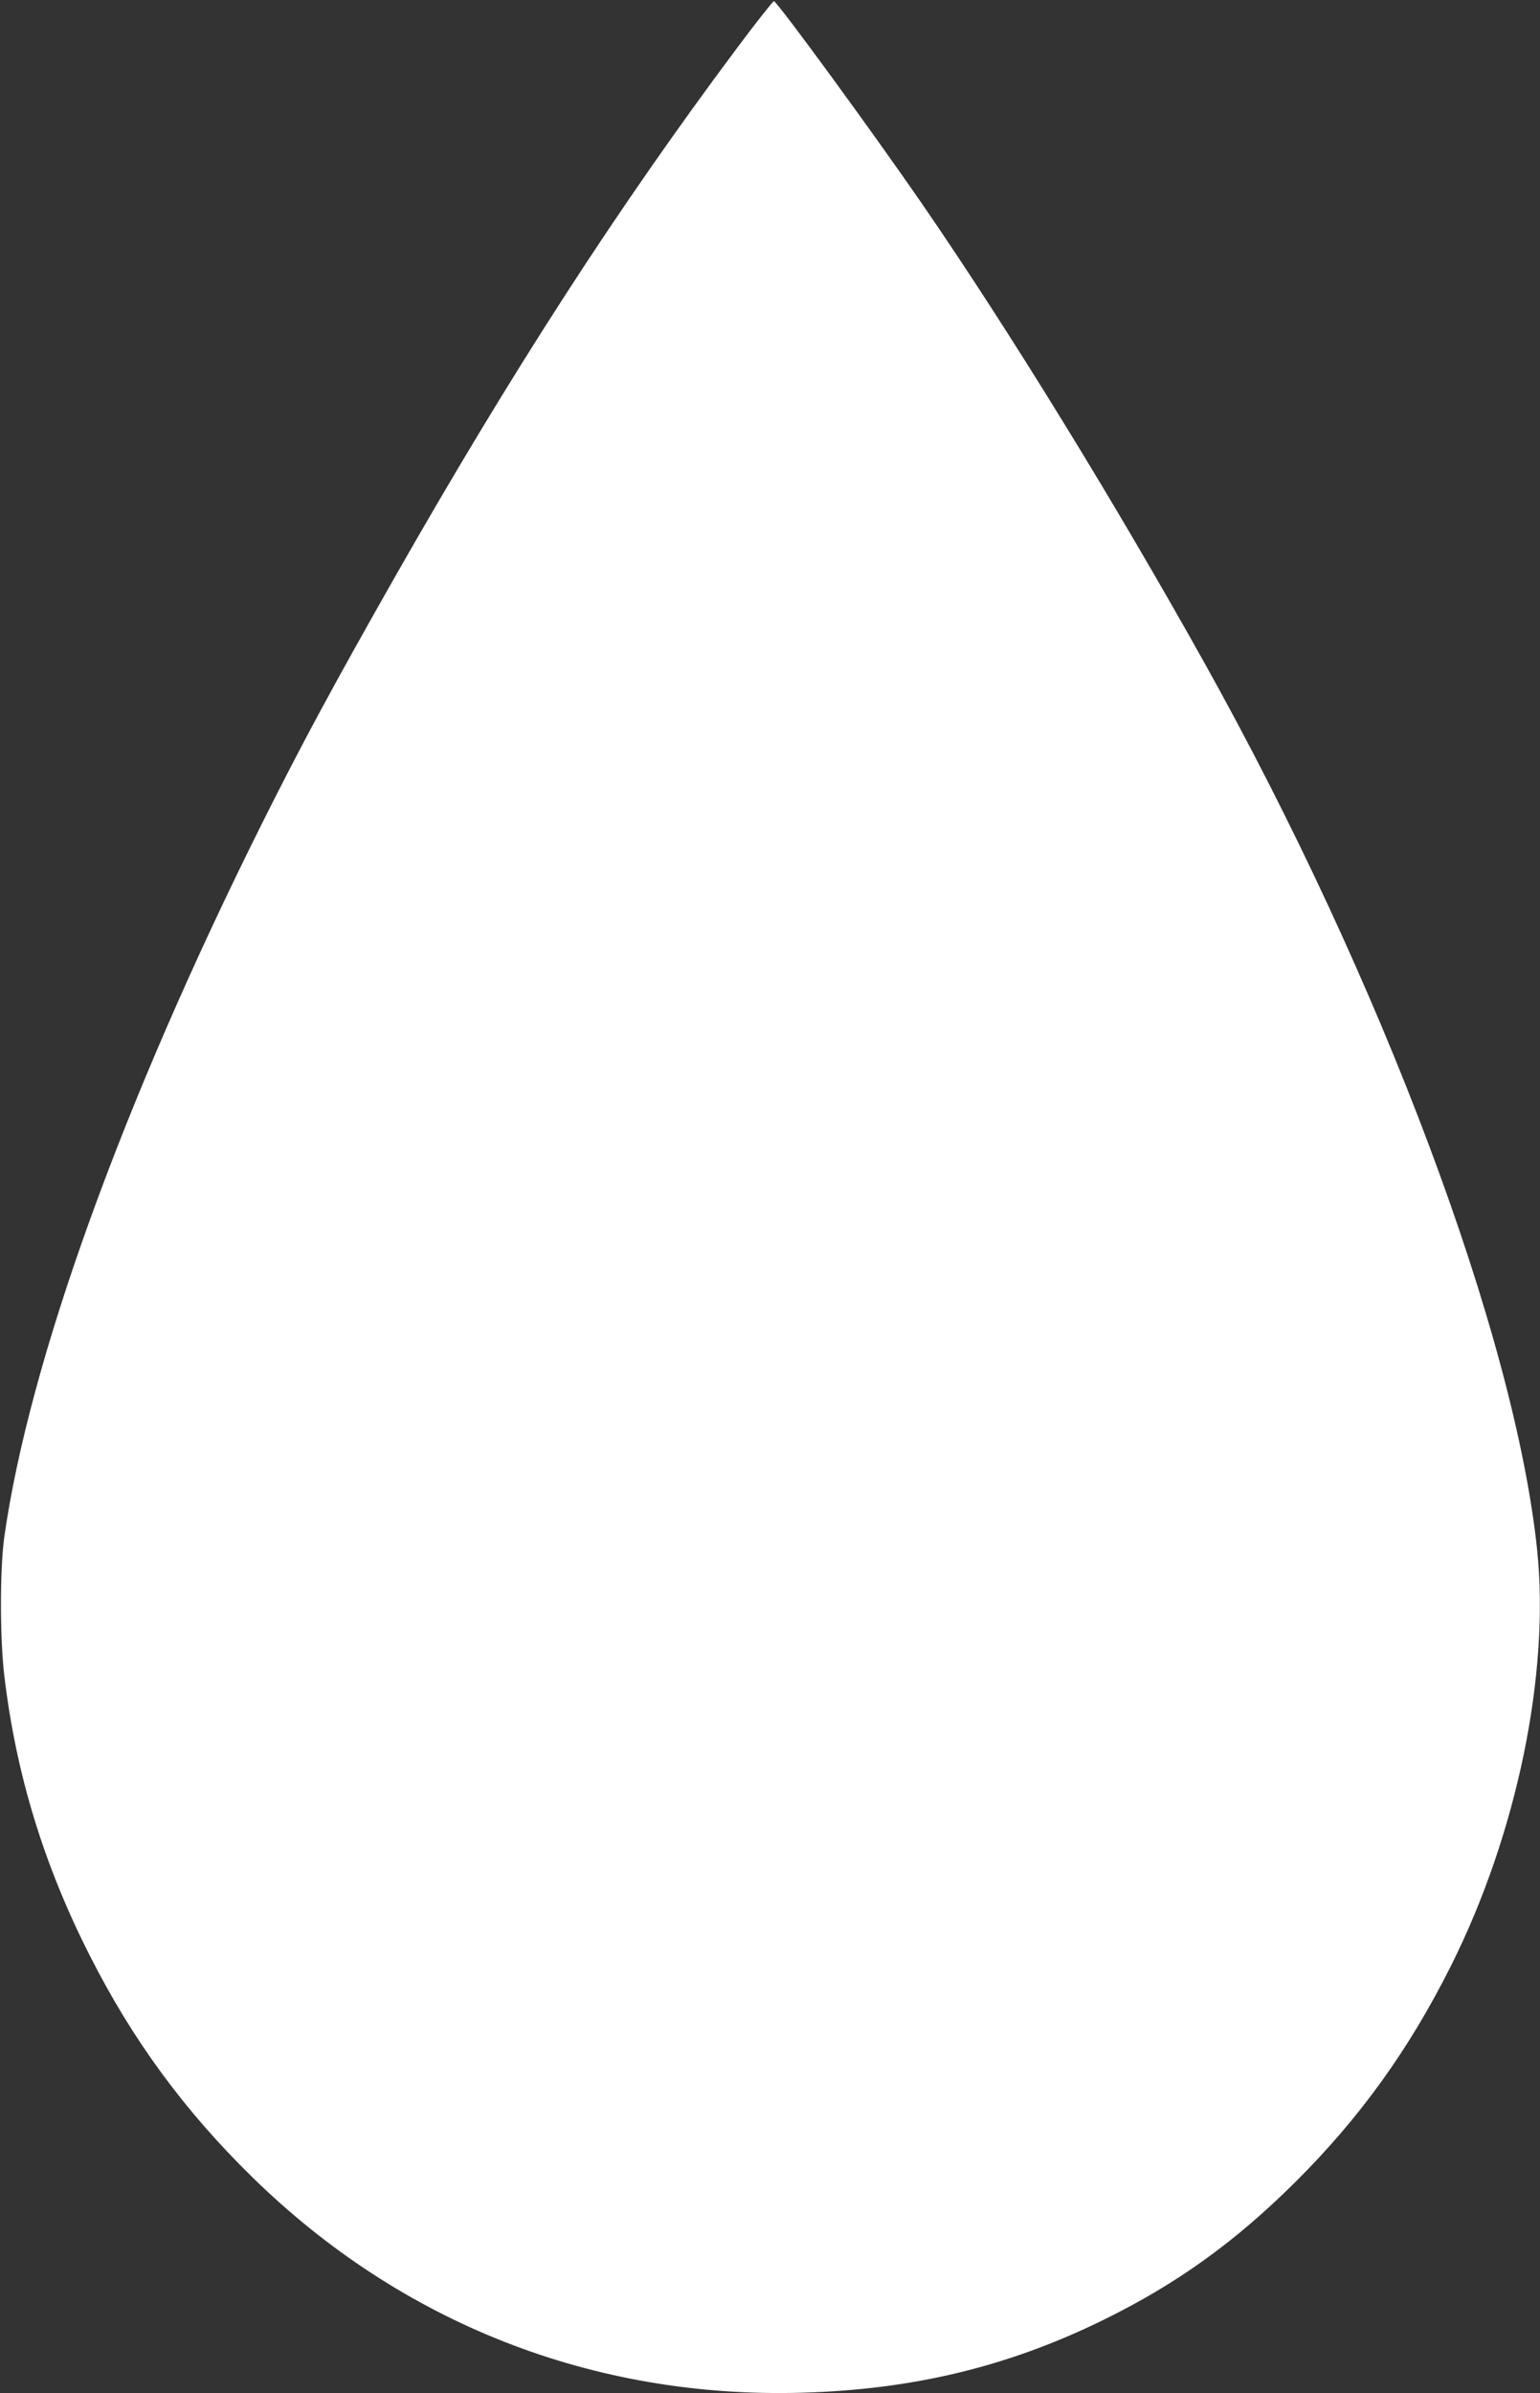 <?xml version="1.0" standalone="no"?>
<!DOCTYPE svg PUBLIC "-//W3C//DTD SVG 20010904//EN"
 "http://www.w3.org/TR/2001/REC-SVG-20010904/DTD/svg10.dtd">
<svg version="1.0" xmlns="http://www.w3.org/2000/svg"
 width="824pt" height="1280pt" viewBox="0 0 824 1280"
 preserveAspectRatio="xMidYMid meet">
<rect x="0" y="0" width="824" height="1280" fill="#333333" stroke="none"/>
<g transform="translate(0,1280) scale(0.1,-0.1)"
fill="#ffffff" stroke="none">
<path d="M3939 12537 c-636 -851 -1205 -1731 -1834 -2837 -319 -562 -488 -874
-701 -1300 -747 -1494 -1248 -2881 -1381 -3820 -24 -173 -24 -550 1 -750 63
-523 212 -1008 457 -1490 228 -450 505 -828 870 -1185 797 -780 1820 -1182
2934 -1152 597 16 1109 139 1620 390 391 192 702 415 1026 737 345 343 608
708 833 1157 352 703 529 1559 461 2221 -119 1148 -832 3048 -1780 4746 -482
863 -1041 1772 -1508 2451 -256 372 -767 1072 -796 1089 -3 2 -95 -113 -202
-257z"/>
</g>
</svg>
